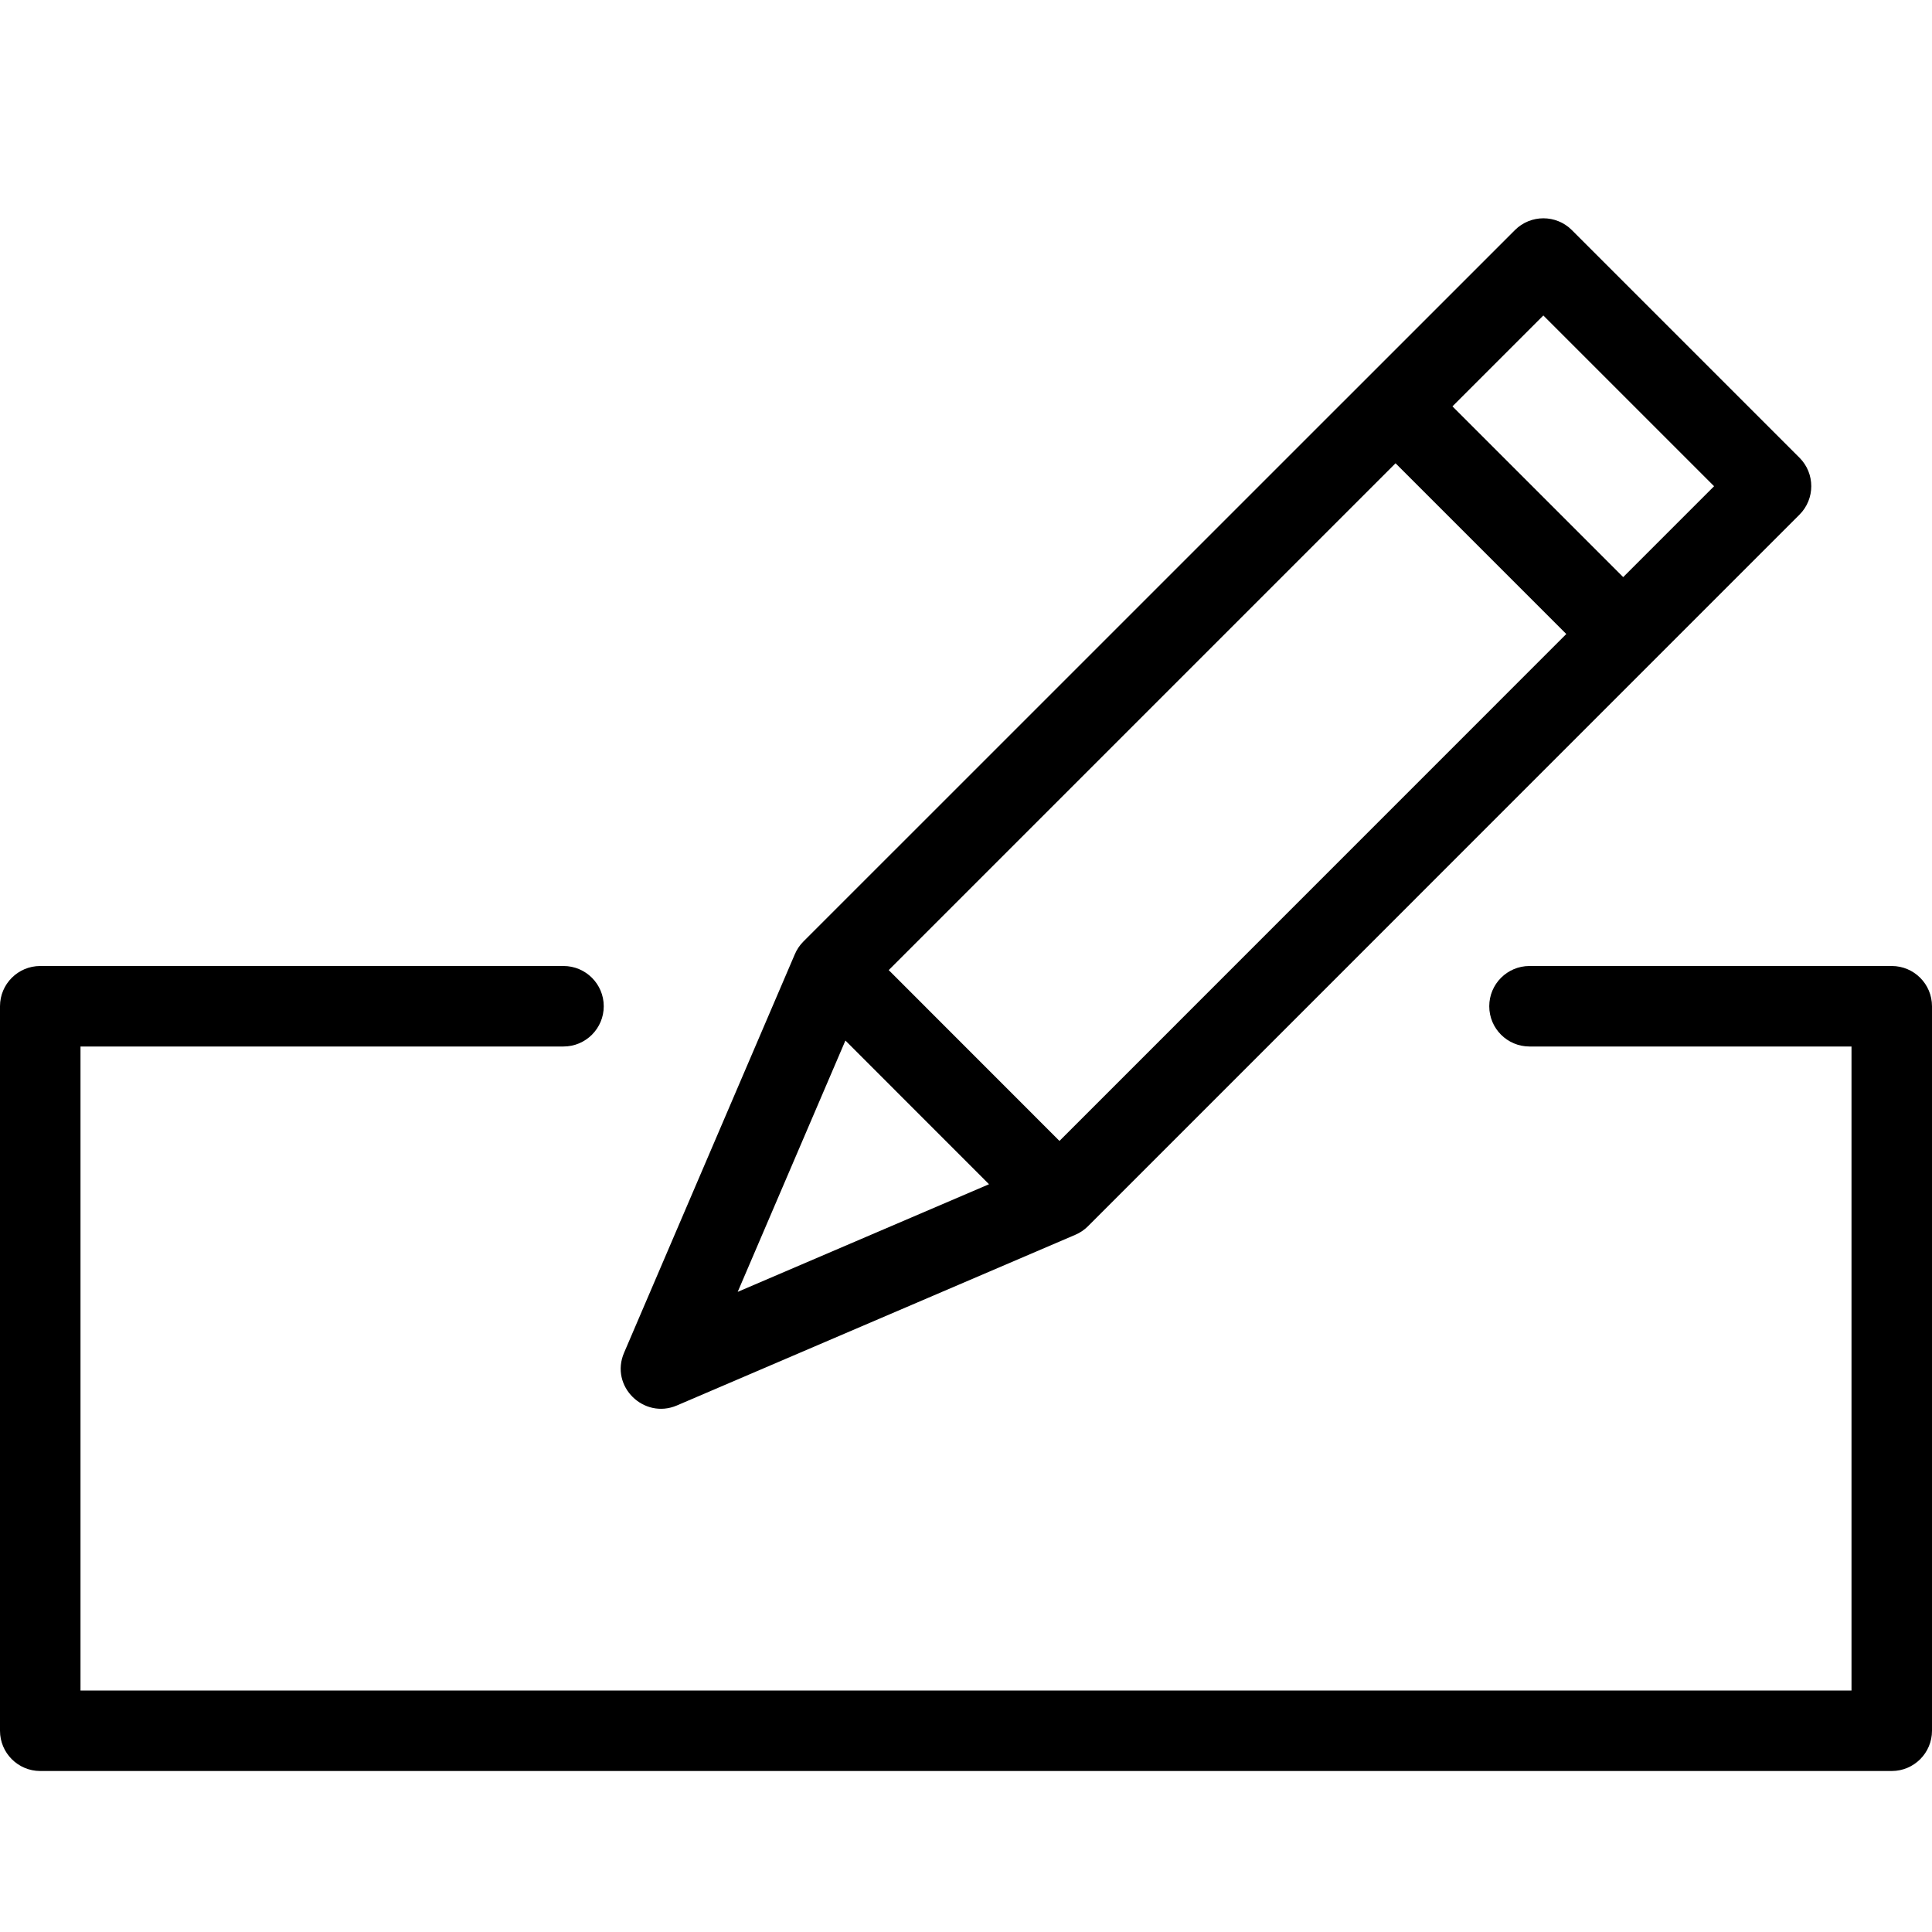 <?xml version="1.0" encoding="utf-8"?>
<!-- Generator: Adobe Illustrator 19.2.1, SVG Export Plug-In . SVG Version: 6.00 Build 0)  -->
<svg version="1.1" xmlns="http://www.w3.org/2000/svg" xmlns:xlink="http://www.w3.org/1999/xlink" x="0px" y="0px" width="24px"
	 height="24px" viewBox="0 0 24 24" enable-background="new 0 0 24 24" xml:space="preserve">
<g id="Outline_Icons_1_">
	<g id="Outline_Icons">
		<g>
			<path d="M23.5,12H19c-0.276,0-0.5,0.224-0.5,0.5S18.724,13,19,13h4v8H1v-8h6c0.276,0,0.5-0.224,0.5-0.5S7.276,12,7,12H0.5
				C0.224,12,0,12.224,0,12.5v9C0,21.776,0.224,22,0.5,22h23c0.276,0,0.5-0.224,0.5-0.5v-9C24,12.224,23.776,12,23.5,12z"/>
			<path d="M8.409,17.459c0.033-0.014,4.949-2.12,4.949-2.12c0.059-0.025,0.112-0.061,0.157-0.106l8.839-8.84
				c0.195-0.195,0.195-0.512,0-0.707l-2.828-2.828c-0.195-0.195-0.512-0.195-0.707,0l-8.839,8.838
				c-0.045,0.045-0.081,0.098-0.106,0.157c0,0-2.114,4.933-2.121,4.95C7.572,17.222,8,17.635,8.409,17.459z M17.336,5.755
				l2.121,2.121l-6.296,6.297l-2.121-2.122L17.336,5.755z M19.172,3.919l2.121,2.121l-1.129,1.129l-2.121-2.121L19.172,3.919z
				 M10.502,12.926l1.784,1.785l-3.122,1.337L10.502,12.926z"/>
		</g>
	</g>
	<g id="New_icons_1_">
	</g>
</g>
<g id="Invisible_Shape">
	<rect fill="none" width="24" height="24"/>
</g>
</svg>

